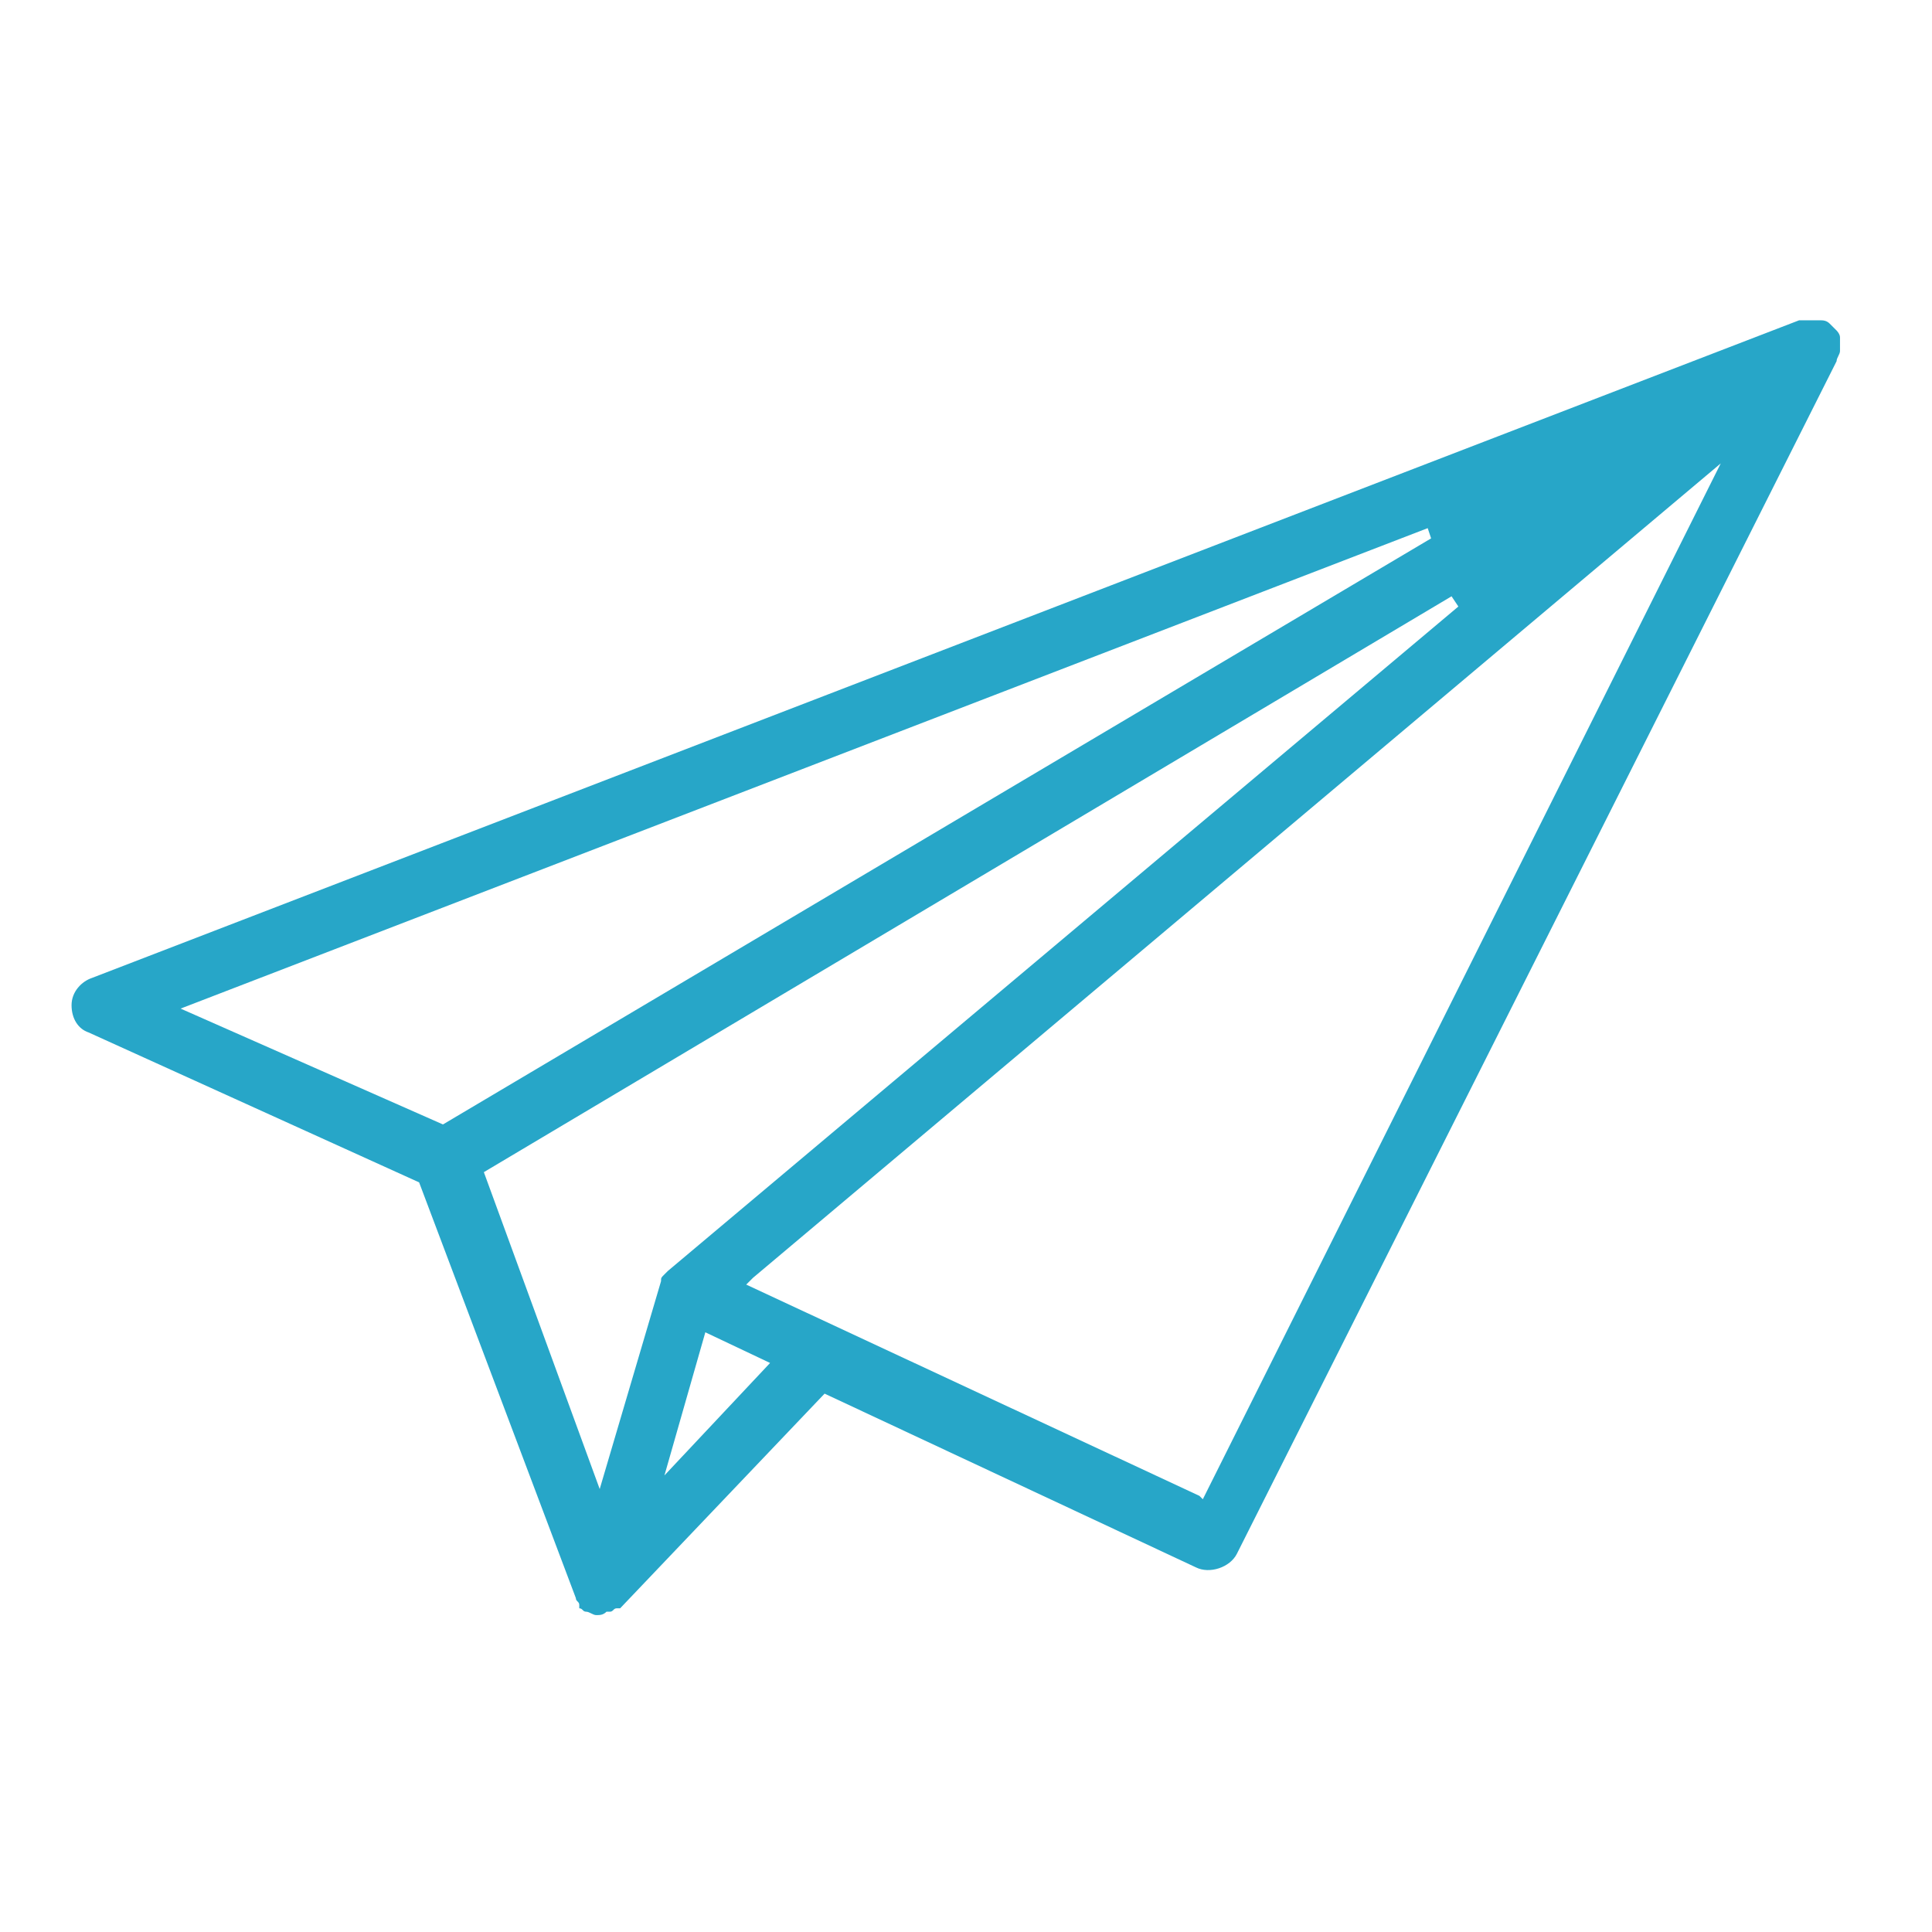 <?xml version="1.0" encoding="utf-8"?>
<!-- Generator: Adobe Illustrator 24.2.0, SVG Export Plug-In . SVG Version: 6.00 Build 0)  -->
<svg version="1.1" id="Calque_1" xmlns="http://www.w3.org/2000/svg" xmlns:xlink="http://www.w3.org/1999/xlink" x="0px" y="0px"
	 viewBox="0 0 56.7 56.7" style="enable-background:new 0 0 56.7 56.7;" xml:space="preserve">
<style type="text/css">
	.st0{fill:#27A6C8;}
</style>
<g>
	<polygon class="st0" points="54.1,10.2 54.1,10.2 54.1,10.2 	"/>
	<path class="st0" d="M53.9,10.6c0-0.1,0.1-0.2,0.1-0.3l0-0.1c0,0,0,0,0,0v0c0-0.1,0-0.2,0-0.2c0,0,0,0,0-0.1c0-0.1-0.1-0.2-0.1-0.2
		l-0.1-0.1c0,0,0,0,0,0c0,0-0.1-0.1-0.1-0.1l0,0c0,0,0,0,0,0c-0.1-0.1-0.2-0.1-0.3-0.1c0,0,0,0,0,0c-0.1,0-0.2,0-0.3,0
		c0,0,0,0-0.1,0l0,0c0,0,0,0-0.1,0c0,0,0,0-0.1,0L2.7,28.7c-0.3,0.1-0.6,0.4-0.6,0.8c0,0.4,0.2,0.7,0.5,0.8l9.7,4.4l4.6,12.2
		c0,0.1,0.1,0.1,0.1,0.2l0,0.1c0,0,0,0,0,0c0,0,0,0,0,0c0.1,0,0.1,0.1,0.2,0.1l0,0c0,0,0,0,0,0c0.1,0,0.2,0.1,0.3,0.1
		c0.1,0,0.2,0,0.3-0.1l0.1,0c0.1,0,0.1-0.1,0.2-0.1l0.1,0l6-6.3l10.9,5.1c0.4,0.2,1,0,1.2-0.4L53.9,10.6z M5.3,29.6l36.6-14.1
		l0.1,0.3L13,33L5.3,29.6z M19.4,37.6C19.3,37.6,19.3,37.6,19.4,37.6l-1.8,6.1l-3.4-9.3l28.4-16.9l0.2,0.3L19.6,37.3
		c0,0-0.1,0.1-0.1,0.1C19.4,37.5,19.4,37.5,19.4,37.6z M19.5,43.3l1.2-4.2l1.9,0.9L19.5,43.3z M35.3,44l-0.1-0.1l-13.3-6.2l0.2-0.2
		l28.4-23.9L35.3,44z"/>
	<polygon class="st0" points="54.1,10.2 54.1,10.2 54.1,10.2 	"/>
</g>
</svg>
